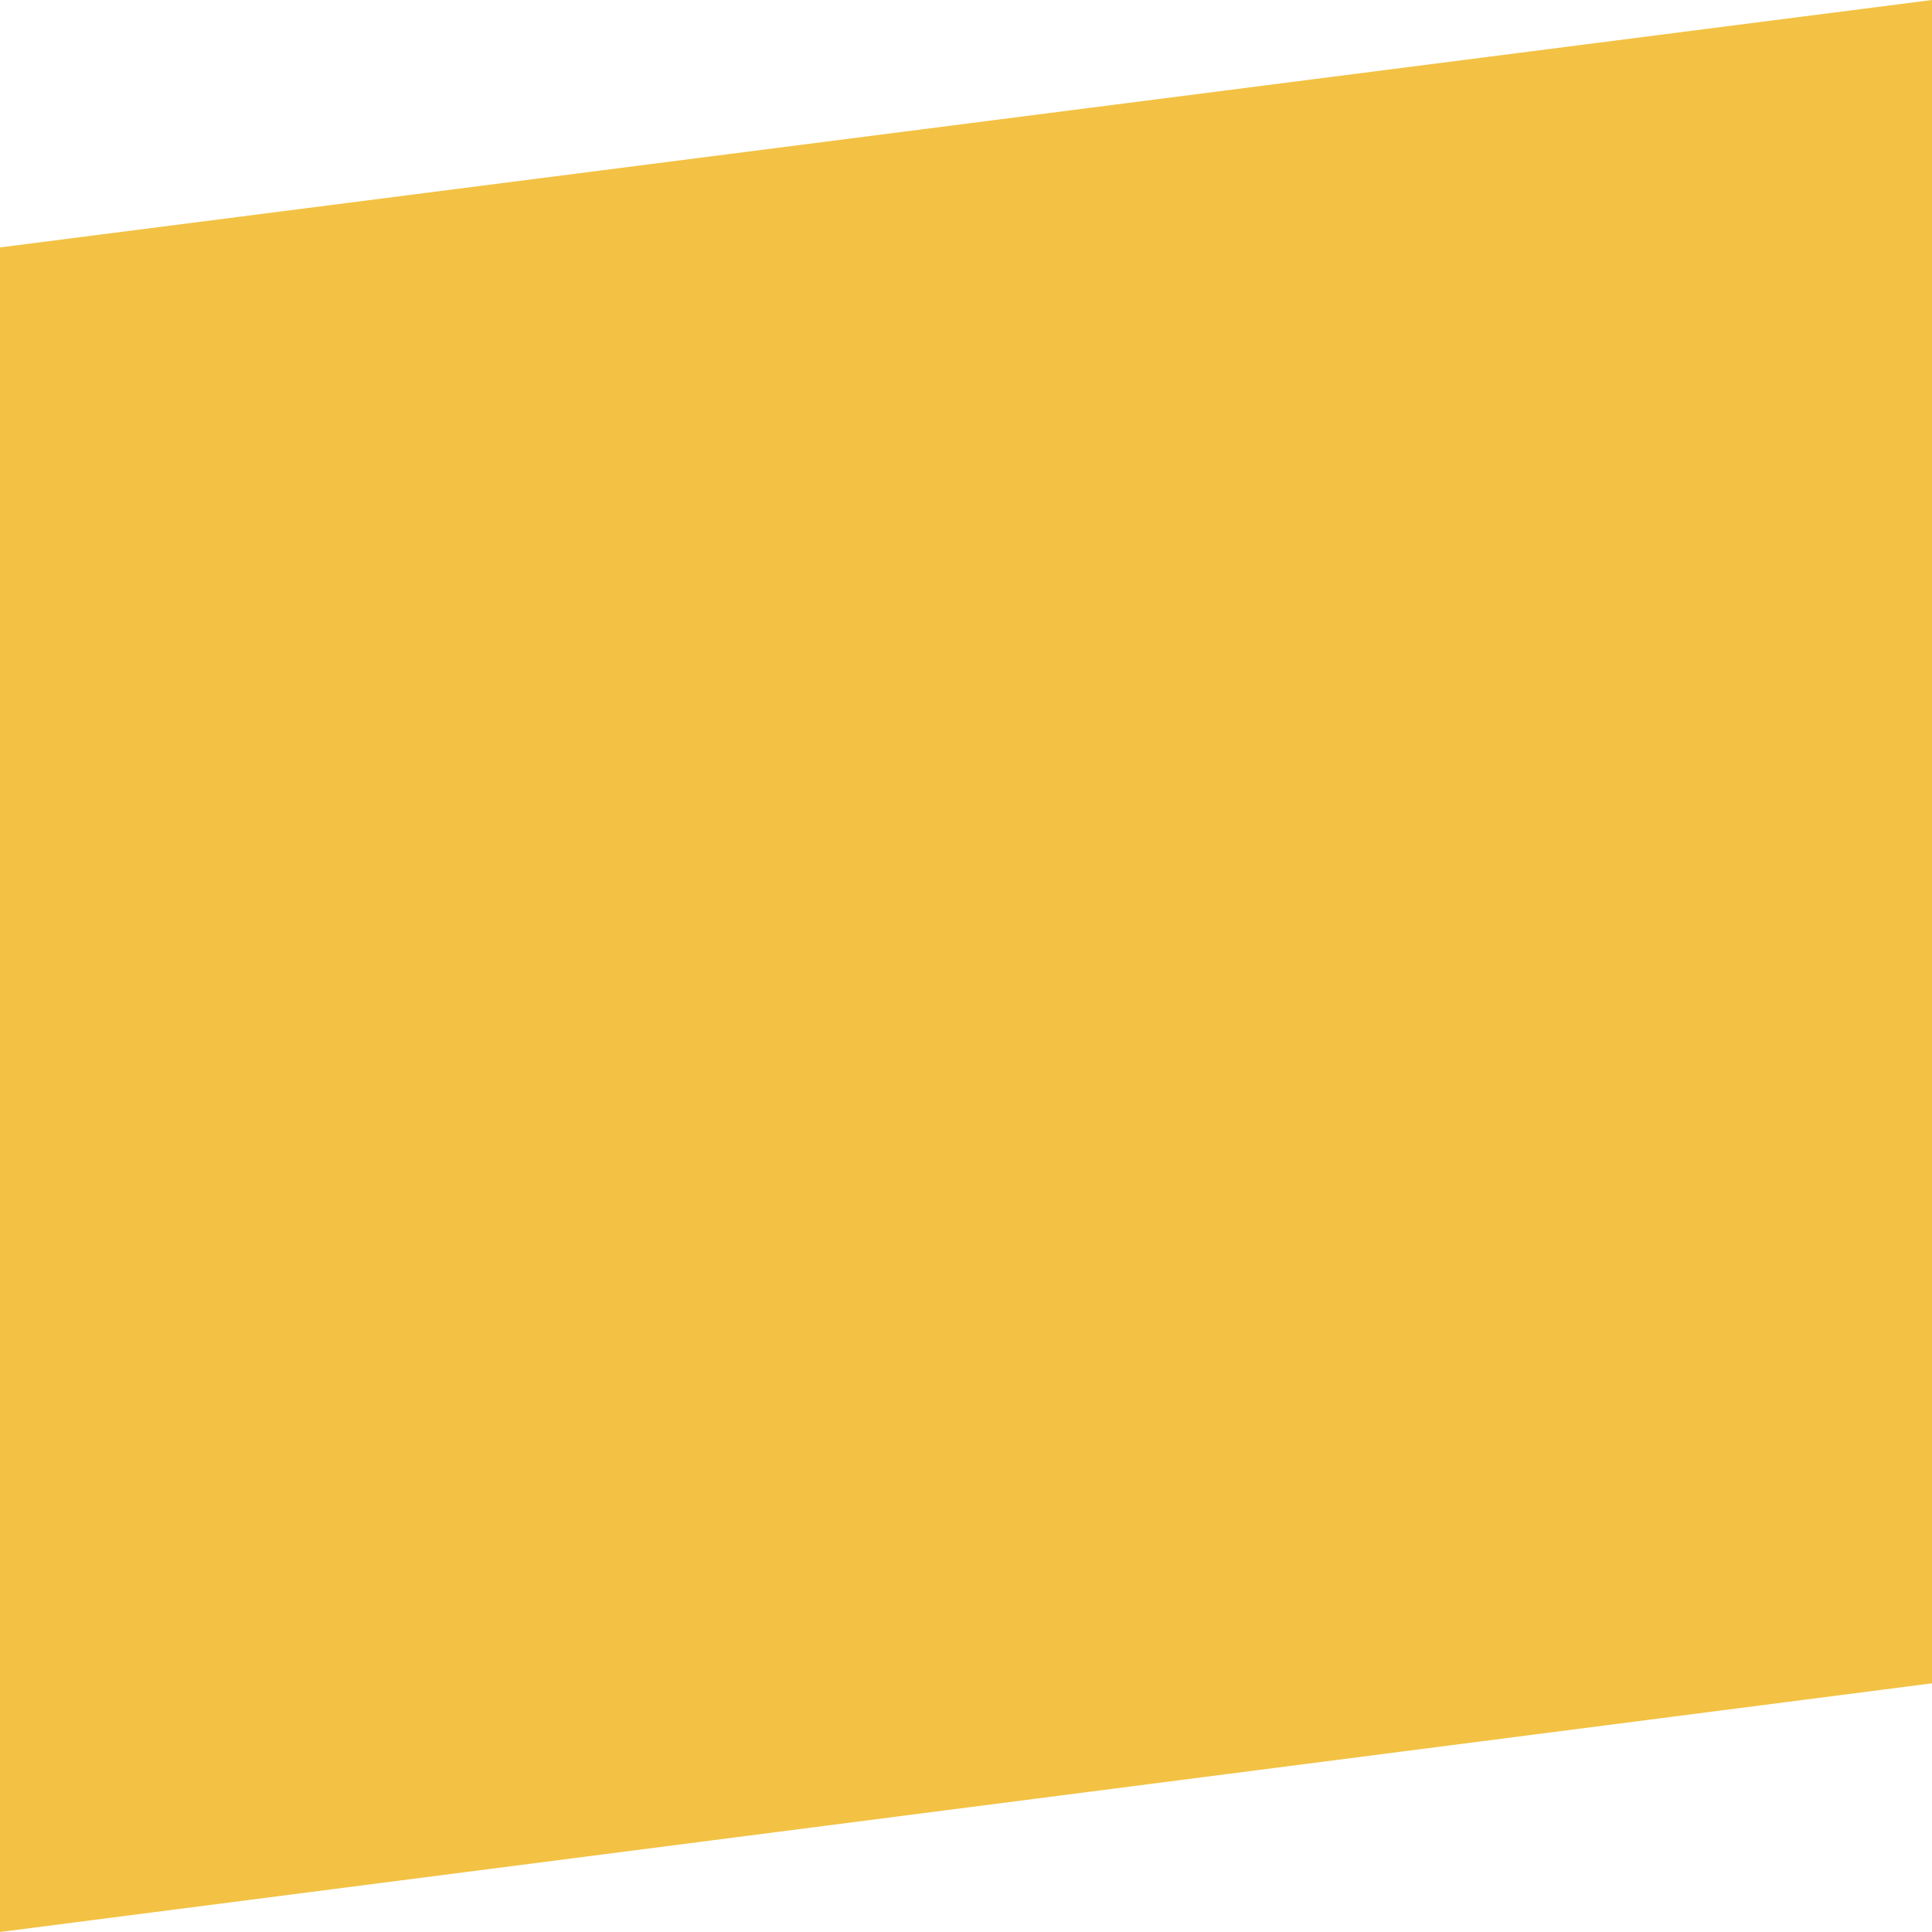 <svg xmlns="http://www.w3.org/2000/svg" width="6.083" height="6.083" viewBox="0 0 6.083 6.083">
  <path id="Tracé_6600" data-name="Tracé 6600" d="M0-2.454l6.083-.779v5.3L0,2.85Z" transform="translate(0 3.233)" fill="#f3c244"/>
</svg>
